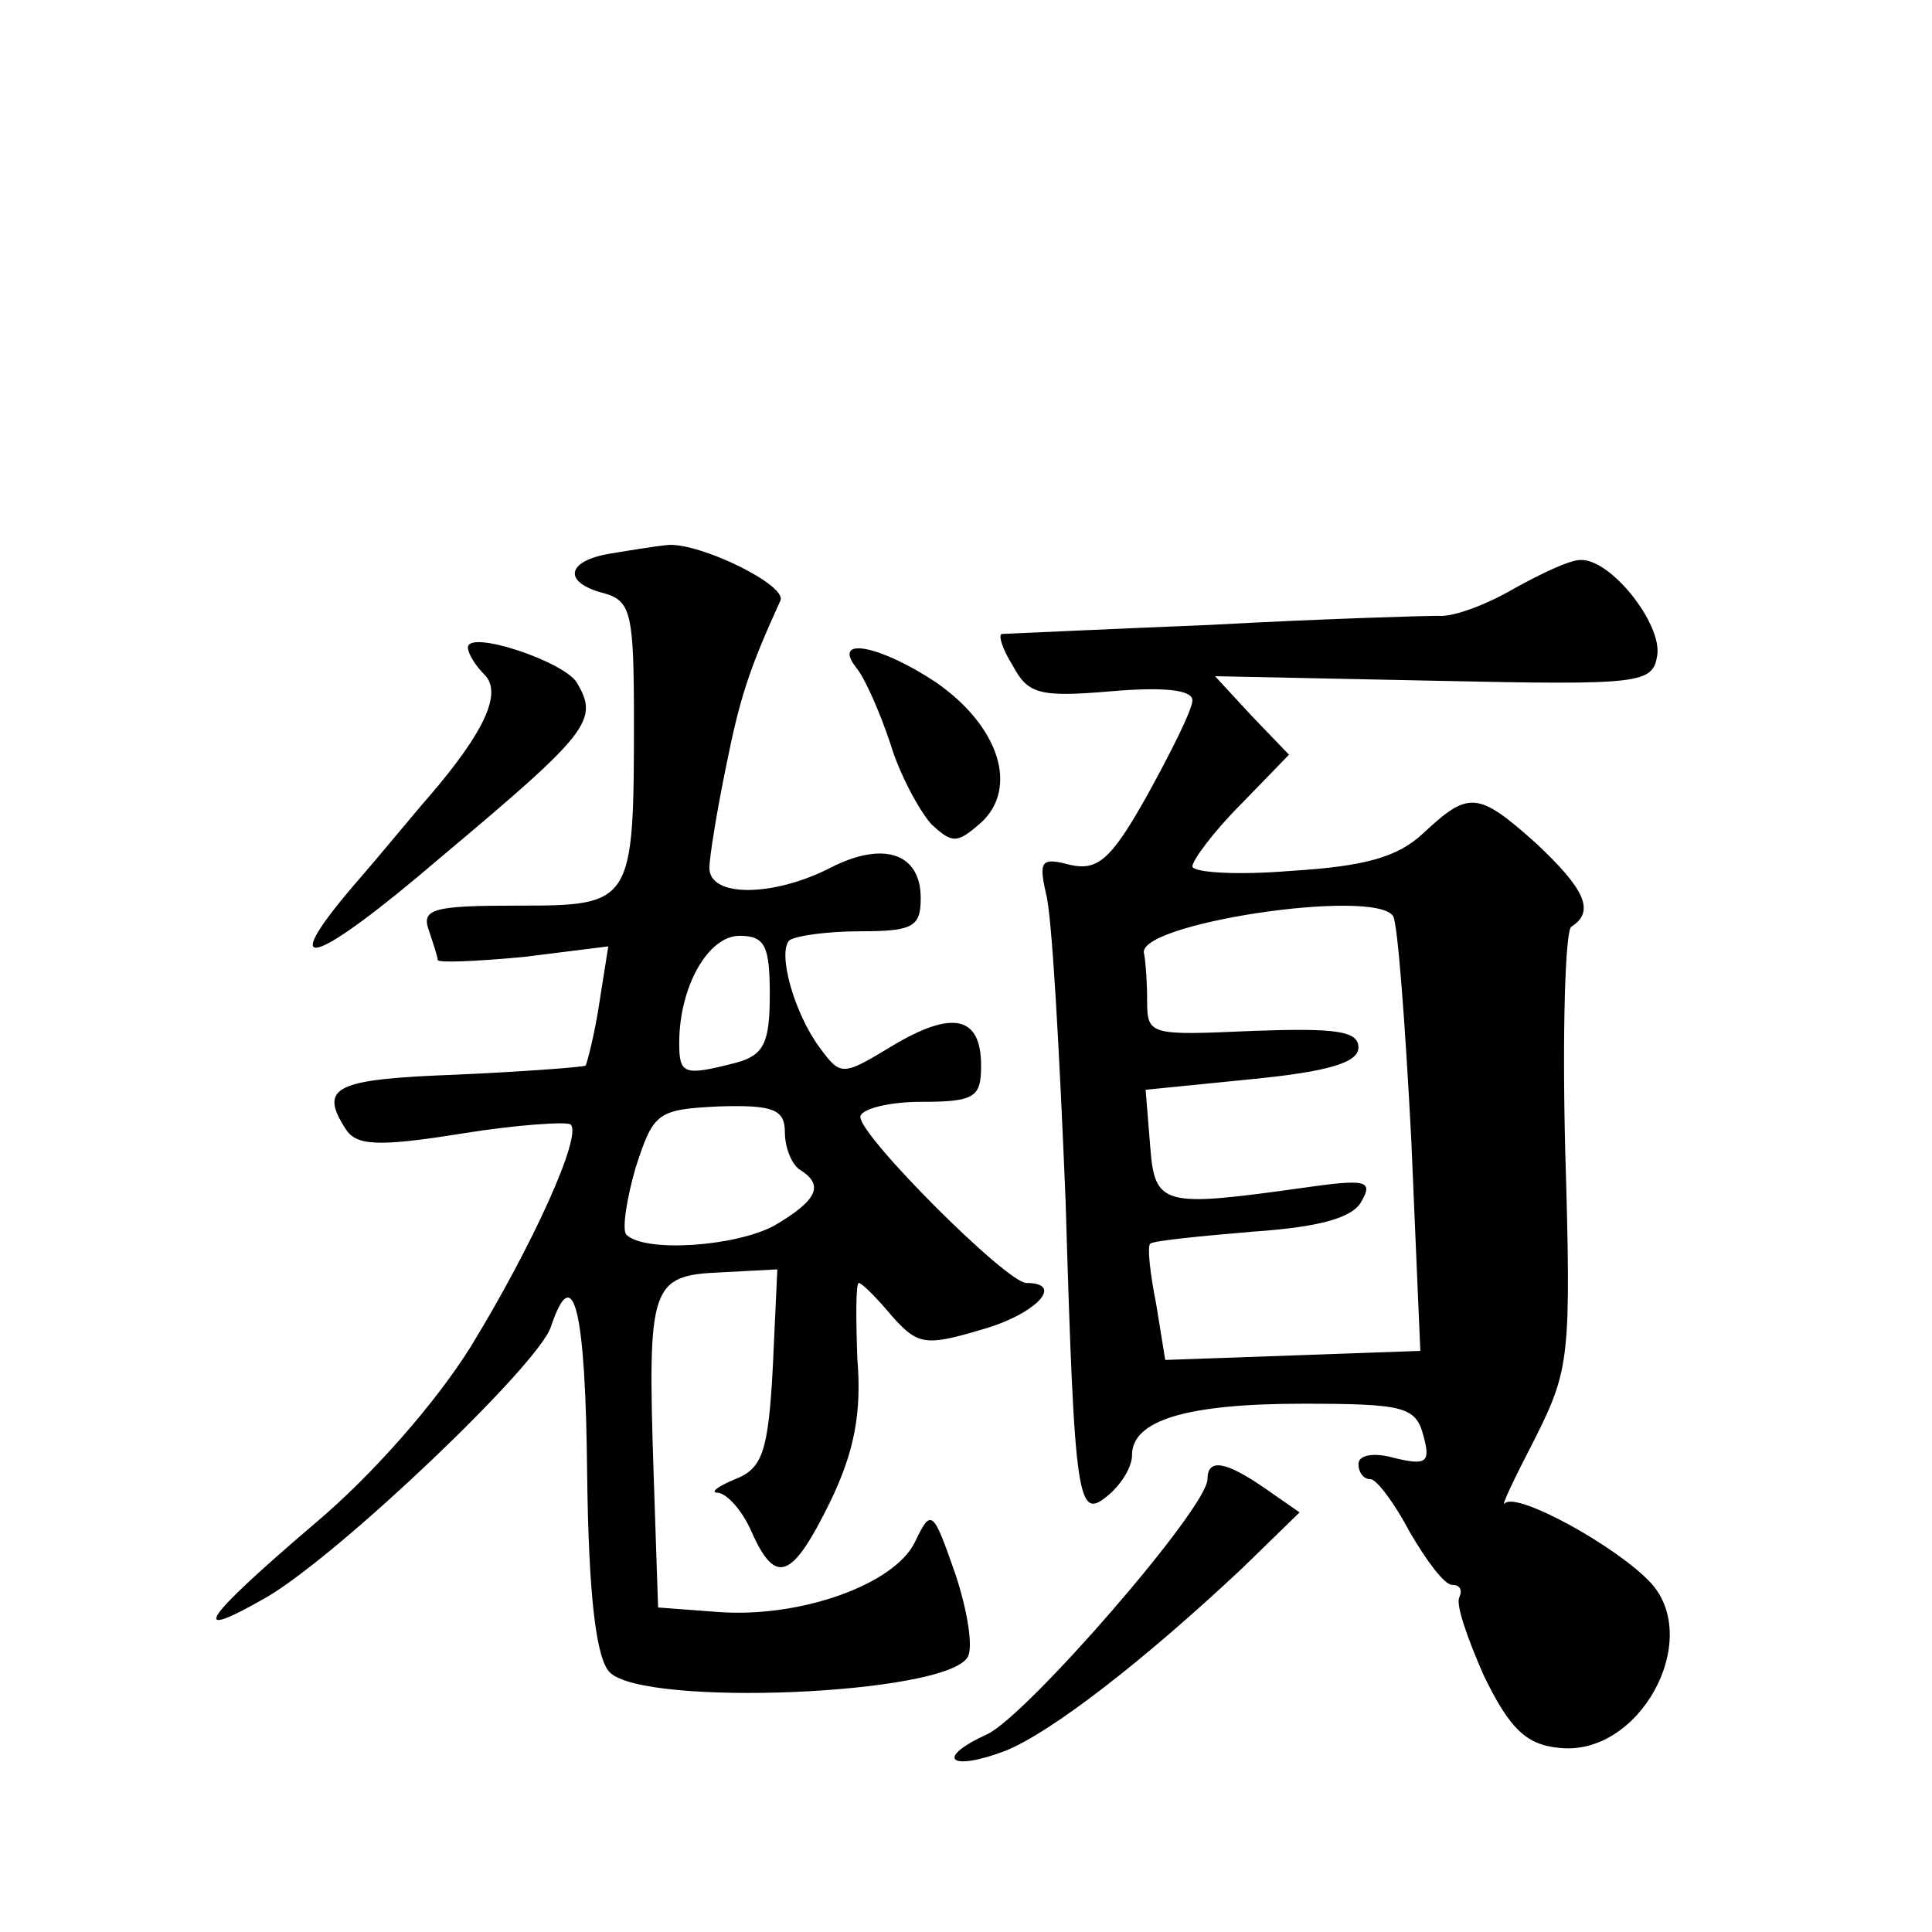 <?xml version="1.0" standalone="no"?>
<!DOCTYPE svg PUBLIC "-//W3C//DTD SVG 20010904//EN"
 "http://www.w3.org/TR/2001/REC-SVG-20010904/DTD/svg10.dtd">
<svg version="1.0" xmlns="http://www.w3.org/2000/svg"
 width="128pt" height="128pt" viewBox="0 0 128 128"
 preserveAspectRatio="xMidYMid meet">
<g transform="translate(0,128) scale(0.1,-0.1)"
fill="#0" stroke="none">
<path d="M403 913 c-28 -5 -30 -19 -3 -26 18 -5 20 -13 20 -84 0 -122 -1 -123 -77
-123 -55 0 -64 -2 -59 -16 3 -9 6 -18 6 -20 0 -2 25 -1 57 2 l56 7 -6 -38 c-3 -20
-8 -39 -9 -41 -2 -1 -41 -4 -86 -6 -80 -3 -91 -8 -73 -36 7 -11 21 -12 77 -3 37
6 70 8 72 6 8 -7 -25 -80 -66 -147 -23 -37 -65 -85 -103 -117 -75 -64 -86 -80 -32
-49 49 29 180 154 188 179 15 45 23 11 24 -98 1 -81 6 -122 15 -131 23 -23 222
-15 237 10 4 6 0 31 -8 55 -15 43 -16 44 -27 21 -14 -28 -76 -50 -130 -46 l-40
3 -3 90 c-4 123 -2 130 44 132 l38 2 -3 -65 c-3 -56 -7 -67 -25 -74 -12 -5 -17
-9 -11 -9 6 -1 16 -12 22 -26 16 -36 27 -31 52 20 16 33 21 59 18 95 -1 28 -1 50
1 50 2 0 12 -10 22 -22 17 -19 22 -20 59 -9 36 10 56 31 30 31 -13 0 -110 97 -110
110 0 5 18 10 40 10 36 0 40 3 40 24 0 33 -19 37 -59 13 -33 -20 -34 -20 -48 -1
-17 23 -28 63 -20 71 4 3 25 6 47 6 35 0 40 3 40 22 0 30 -25 38 -60 20 -37 -19
-80 -20 -80 0 0 7 5 38 11 67 9 45 15 64 36 110 5 10 -52 38 -74 37 -10 -1 -28
-4 -40 -6z m107 -292 c0 -32 -4 -40 -22 -45 -35 -9 -38 -8 -38 13 0 37 19 71 40
71 17 0 20 -7 20 -39z m10 -91 c0 -11 5 -22 10 -25 16 -10 12 -20 -17 -37 -26 -14
-86 -18 -98 -6 -3 3 0 23 6 44 12 37 14 39 56 41 35 1 43 -2 43 -17z M1003 890
c-17 -10 -40 -19 -50 -18 -10 0 -78 -2 -151 -6 -74 -3 -136 -6 -138 -6 -3 0 0 -10
7 -21 10 -19 18 -21 65 -17 35 3 54 1 54 -6 0 -6 -14 -34 -30 -63 -24 -43 -33 -50
-51 -46 -19 5 -21 3 -16 -19 4 -14 9 -106 13 -204 6 -203 8 -212 29 -194 8 7 15
18 15 26 0 23 36 34 113 34 67 0 75 -2 80 -21 5 -18 2 -20 -19 -15 -14 4 -24 2
-24 -4 0 -5 3 -10 8 -10 4 0 16 -16 26 -35 11 -19 23 -35 28 -35 5 0 7 -3 5 -8
-3 -4 5 -27 16 -52 17 -35 28 -46 50 -48 53 -6 95 71 61 109 -22 24 -89 61 -97
53 -3 -3 6 16 20 43 23 46 24 54 20 191 -2 78 0 145 4 148 16 10 9 25 -23 55 -39
35 -45 35 -75 7 -17 -16 -39 -22 -88 -25 -36 -3 -65 -1 -65 3 0 4 14 23 32 41 l32
33 -25 26 -24 26 145 -3 c138 -3 145 -2 148 17 3 21 -31 64 -51 63 -7 0 -26 -9
-44 -19z m-80 -217 c3 -5 8 -71 12 -148 l6 -140 -84 -3 -85 -3 -6 37 c-4 20 -6
38 -4 40 2 2 33 5 68 8 44 3 66 9 72 20 8 14 3 15 -39 9 -93 -13 -98 -12 -101 28
l-3 37 70 7 c51 5 71 11 71 21 0 11 -15 13 -70 11 -68 -3 -70 -3 -70 20 0 13 -1
26 -2 31 -7 20 153 44 165 25z M310 851 c0 -4 5 -12 11 -18 12 -12 0 -38 -37 -81
-8 -9 -30 -36 -50 -59 -52 -61 -26 -53 58 19 99 83 105 91 90 116 -9 14 -72 35
-72 23z M567 838 c6 -7 16 -30 23 -51 6 -20 19 -44 27 -53 14 -13 17 -13 33 1 25
23 12 64 -30 93 -36 24 -69 31 -53 10z M800 300 c0 -19 -120 -157 -146 -169 -35
-16 -25 -25 12 -11 30 12 91 59 157 121 l38 37 -23 16 c-26 18 -38 20 -38 6z"/>
</g>
</svg>
